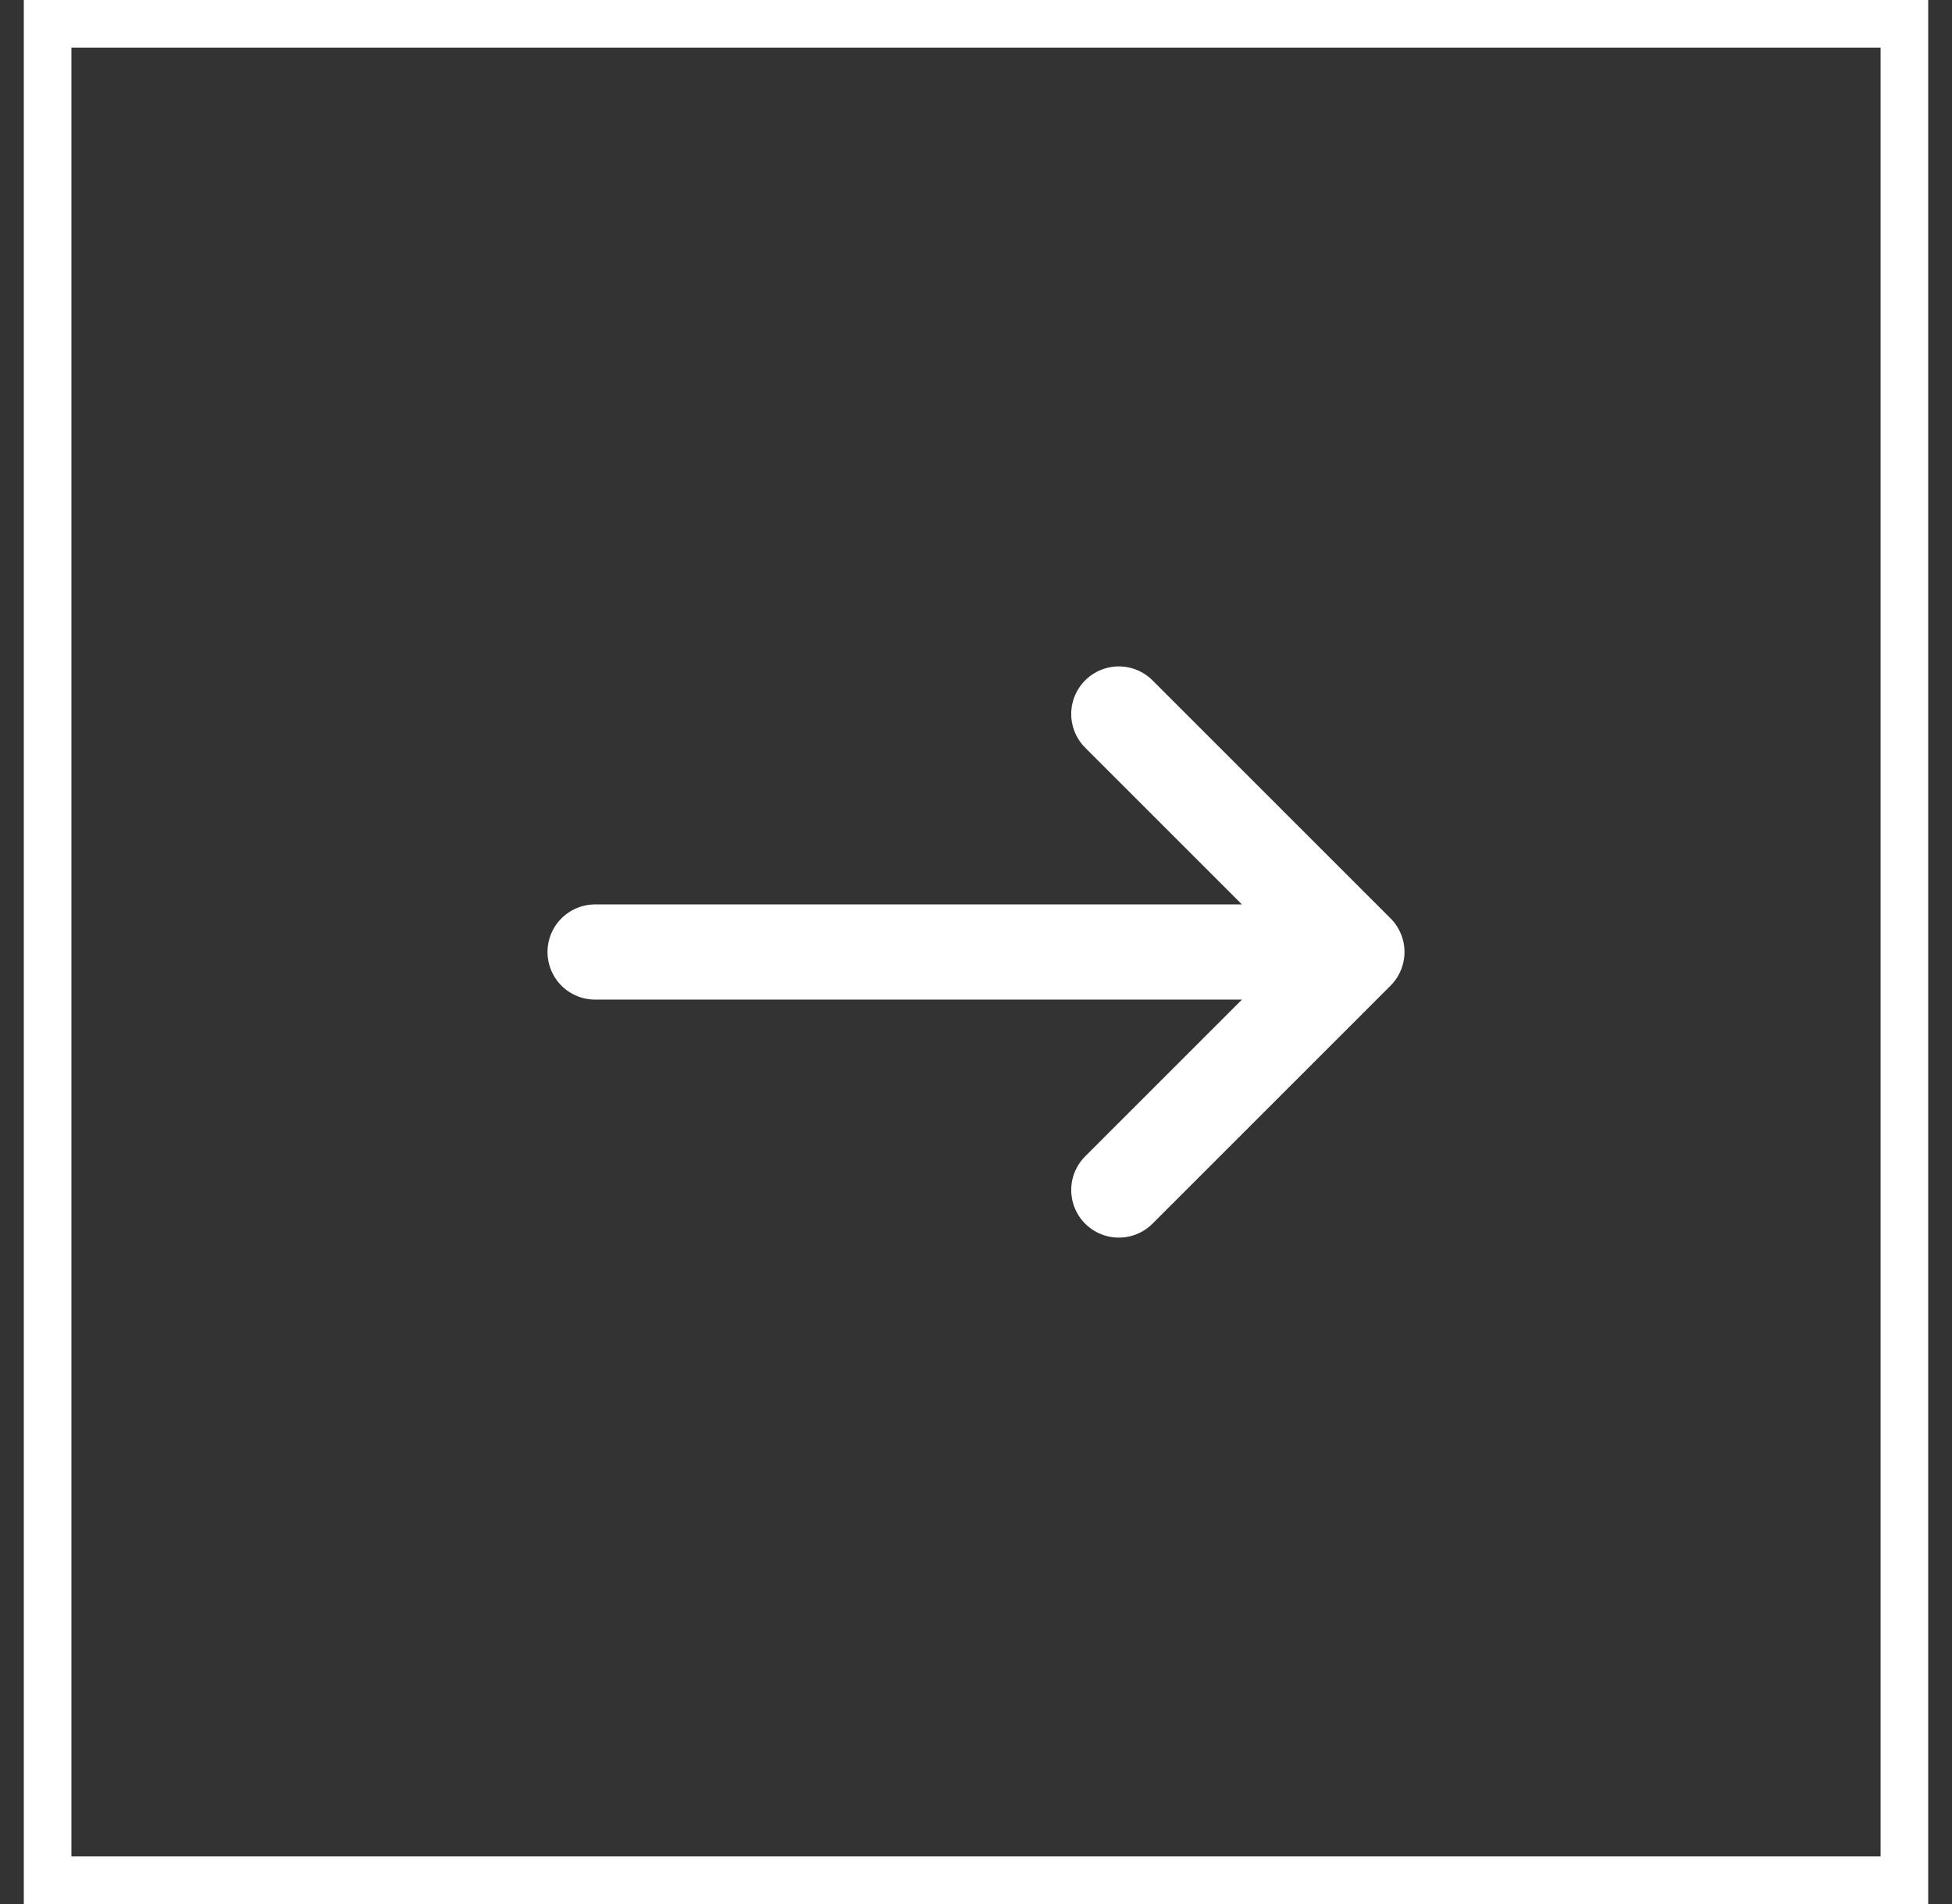 <svg width="41" height="40" viewBox="0 0 41 40" fill="none" xmlns="http://www.w3.org/2000/svg">
<rect x="0" y="0" width="41" height="40" fill="#333333" stroke="none"/>
<rect x="-0.5" y="0.5" width="39" height="39" transform="matrix(-1 0 0 1 39.5 0)" stroke="white"/>
<path d="M12.5 20L28.5 20M28.5 20L23.5 15M28.5 20L23.5 25" stroke="white" stroke-width="2" stroke-linecap="round" stroke-linejoin="round"/>
</svg>
